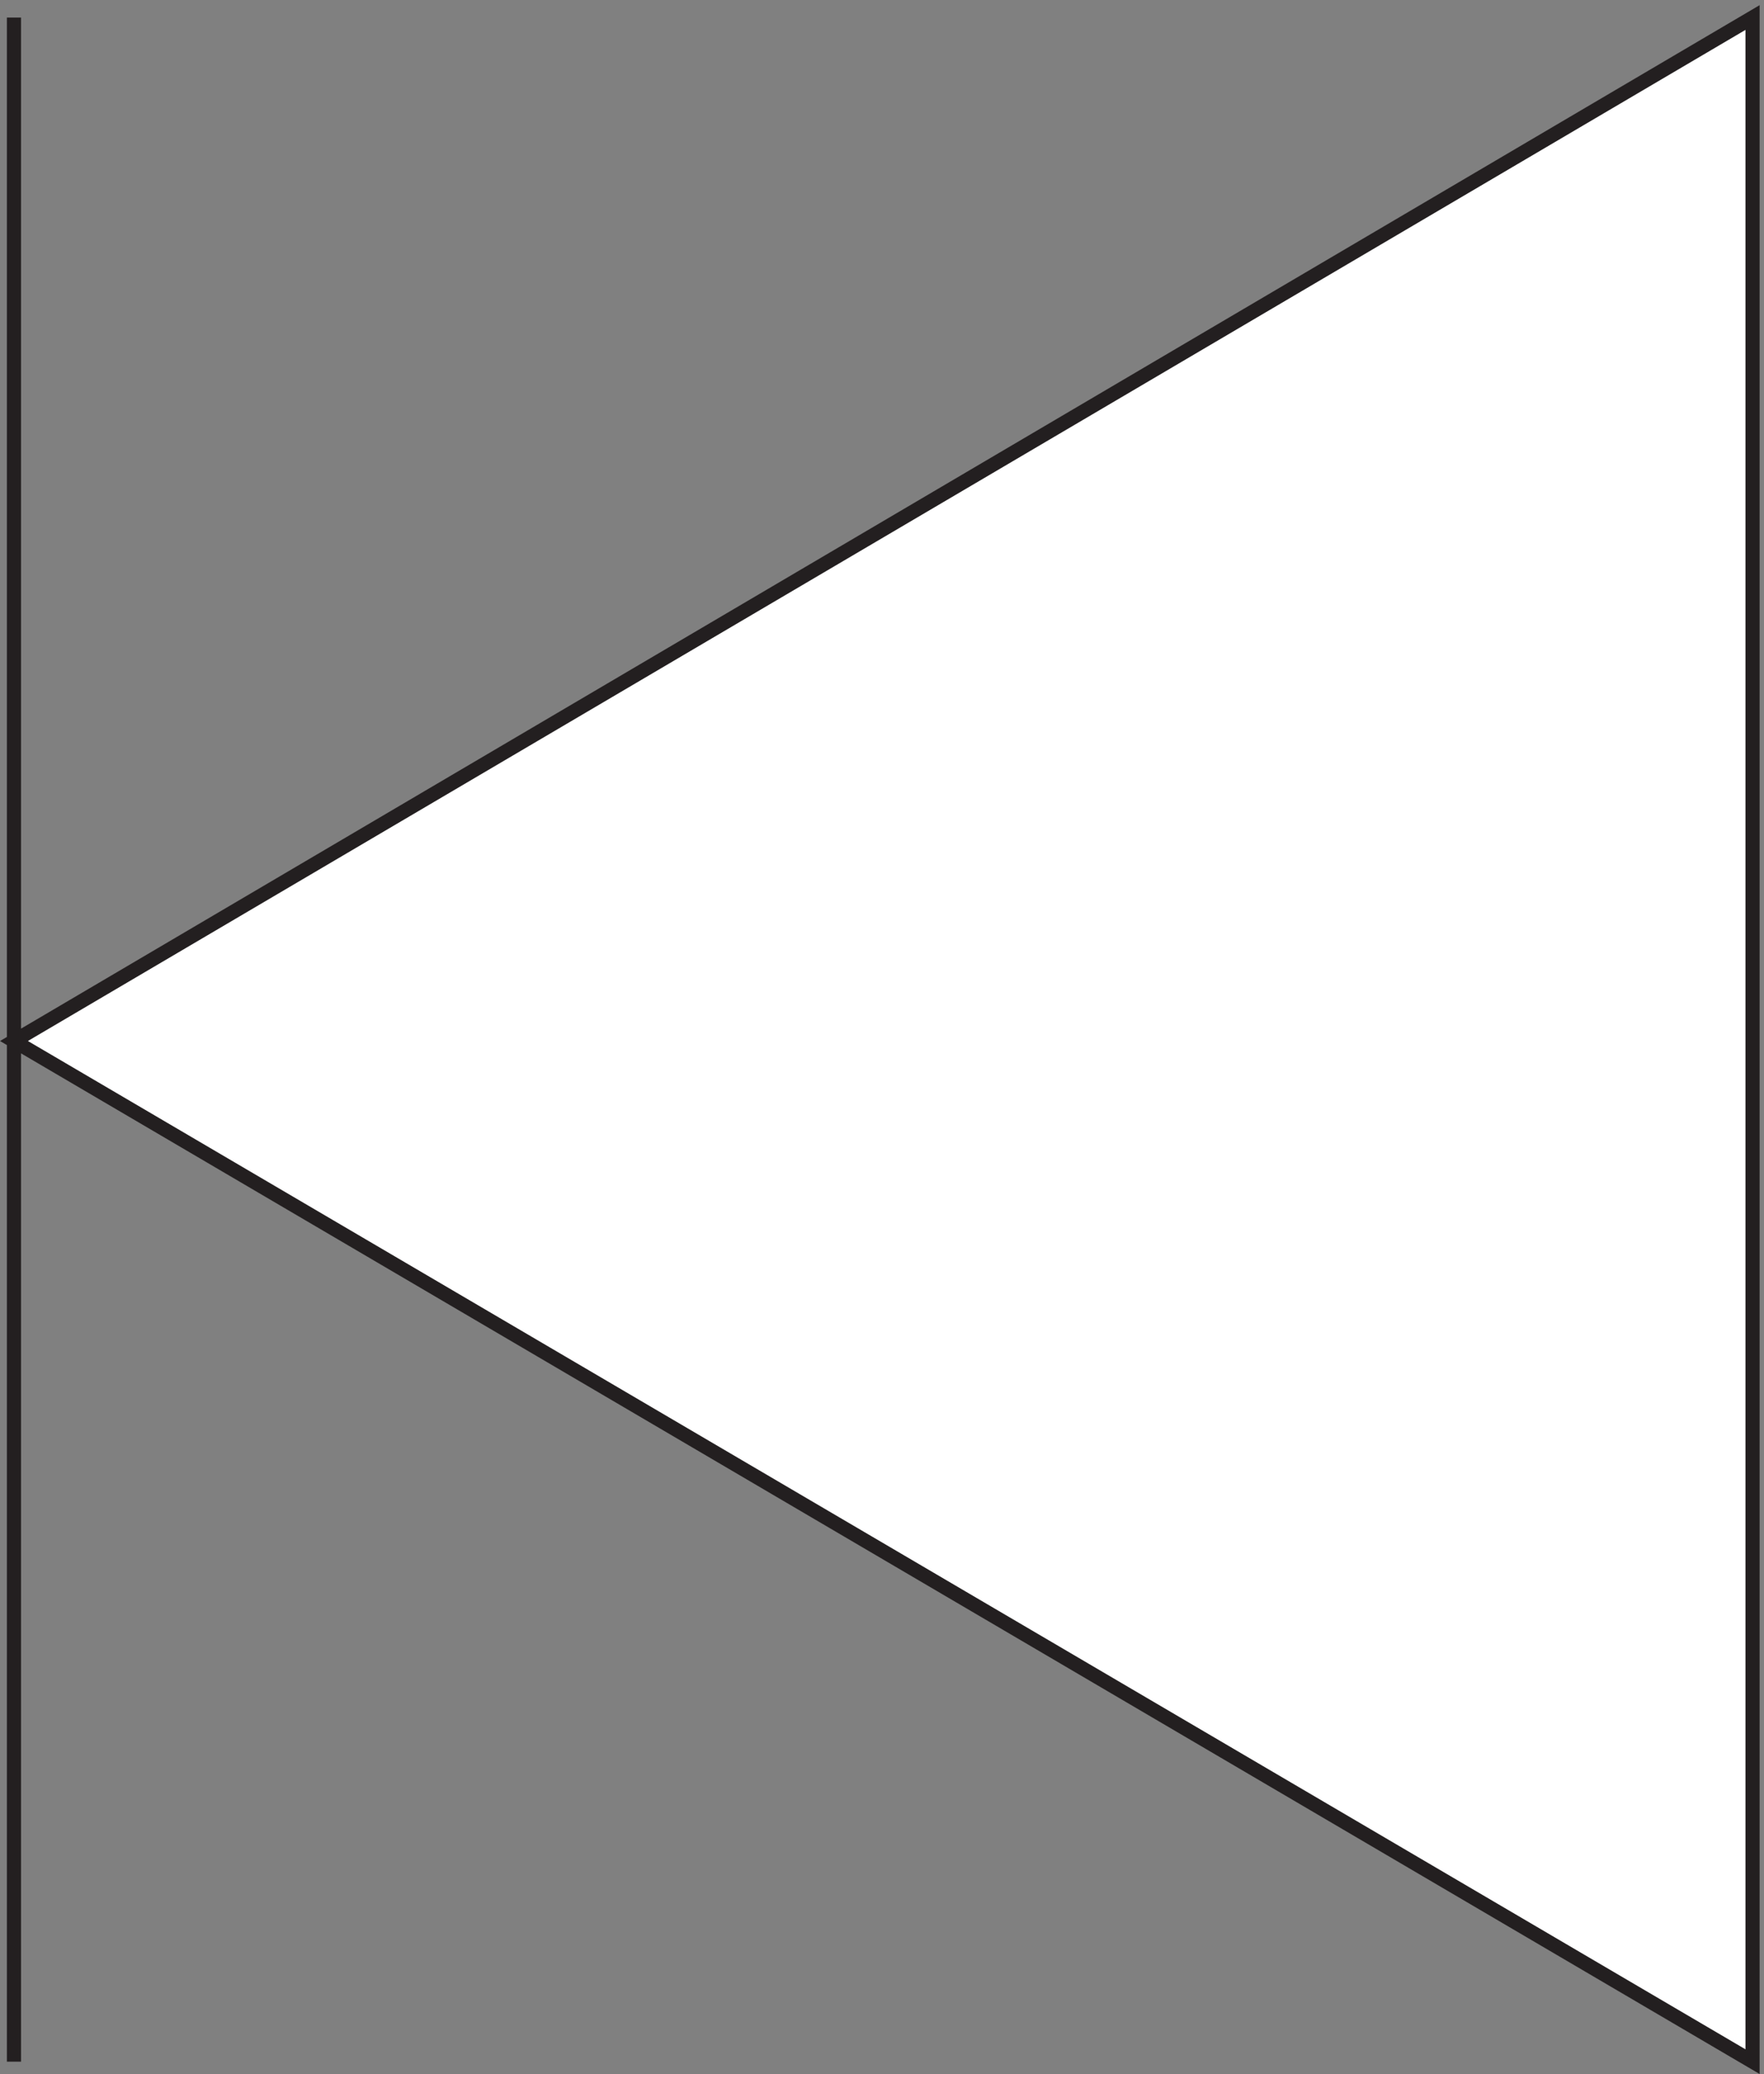 <svg xmlns="http://www.w3.org/2000/svg" xml:space="preserve" width="124.487" height="146.348"><rect width="100%" height="100%" fill="#808080" stroke="none"/><path d="m3.332 544.66 922.5 543V3.16Z" style="fill:#fff;fill-opacity:1;fill-rule:evenodd;stroke:none" transform="matrix(.133 0 0 -.133 .542 145.896)"/><path d="m3.332 544.66 922.5 543V3.16Zm0-541.5v1084.5" style="fill:none;stroke:#231f20;stroke-width:7.5;stroke-linecap:butt;stroke-linejoin:miter;stroke-miterlimit:10;stroke-dasharray:none;stroke-opacity:1" transform="matrix(.133 0 0 -.133 .542 145.896)"/></svg>
